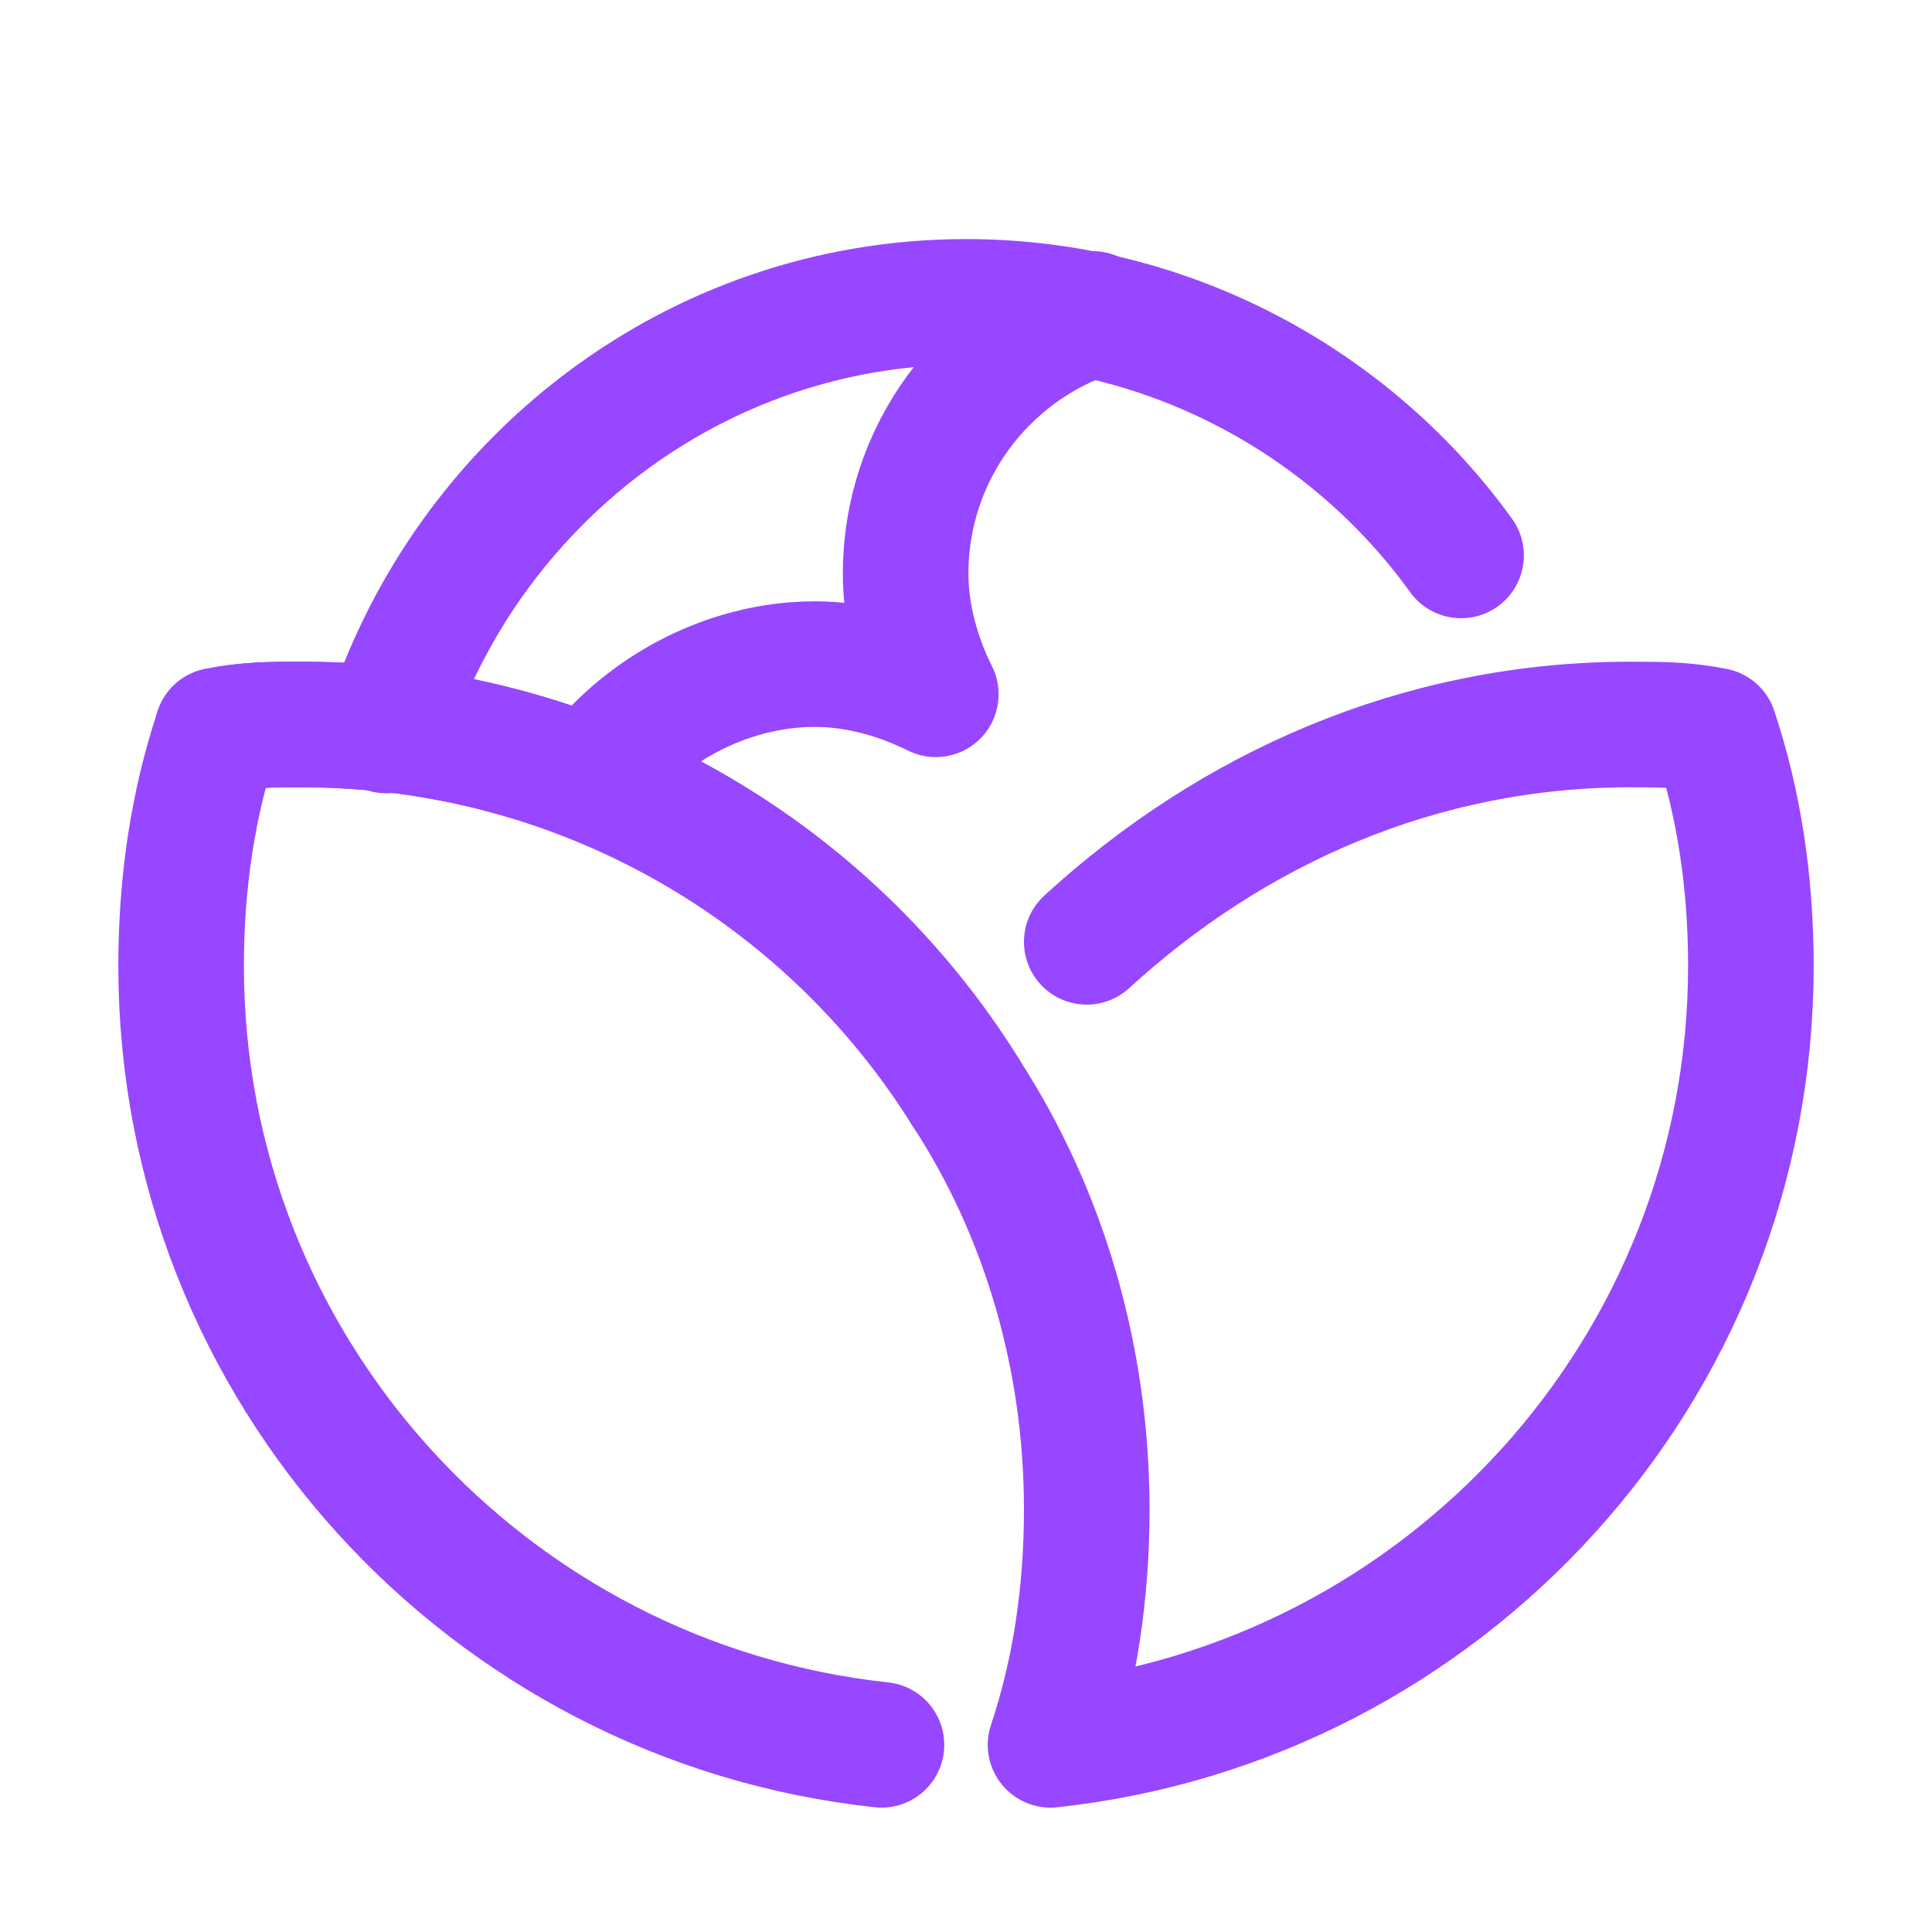 <svg width="40" height="40" viewBox="0 0 40 40" fill="none" xmlns="http://www.w3.org/2000/svg">
<path d="M20 22.625C17.125 18 12 15 6.25 15C5.625 15 5.125 15 4.5 15.125C4 16.625 3.75 18.25 3.75 20C3.75 28.375 10.125 35.25 18.25 36.125" stroke="#9747FF" stroke-width="2.6" stroke-miterlimit="10" stroke-linecap="round" stroke-linejoin="round"/>
<path d="M20 22.625C17.125 18 12 15 6.25 15C5.625 15 5.125 15 4.5 15.125" stroke="#9747FF" stroke-width="2.6" stroke-miterlimit="10" stroke-linecap="round" stroke-linejoin="round"/>
<path d="M20 22.625C21.625 25.125 22.5 28.125 22.5 31.25C22.5 33 22.25 34.625 21.75 36.125C29.875 35.25 36.25 28.375 36.25 20C36.25 18.25 36 16.625 35.5 15.125C34.875 15 34.375 15 33.75 15C29.375 15 25.5 16.75 22.5 19.5" stroke="#9747FF" stroke-width="2.6" stroke-miterlimit="10" stroke-linecap="round" stroke-linejoin="round"/>
<path d="M8 15.125C9.625 10 14.375 6.25 20 6.25C24.25 6.25 28 8.375 30.25 11.5" stroke="#9747FF" stroke-width="2.6" stroke-miterlimit="10" stroke-linecap="round" stroke-linejoin="round"/>
<path d="M22.625 6.5C20.375 7.25 18.75 9.375 18.75 11.875C18.75 12.75 19 13.625 19.375 14.375C18.625 14 17.75 13.75 16.875 13.75C15 13.75 13.25 14.75 12.25 16.125" stroke="#9747FF" stroke-width="2.6" stroke-miterlimit="10" stroke-linecap="round" stroke-linejoin="round"/>
</svg>

